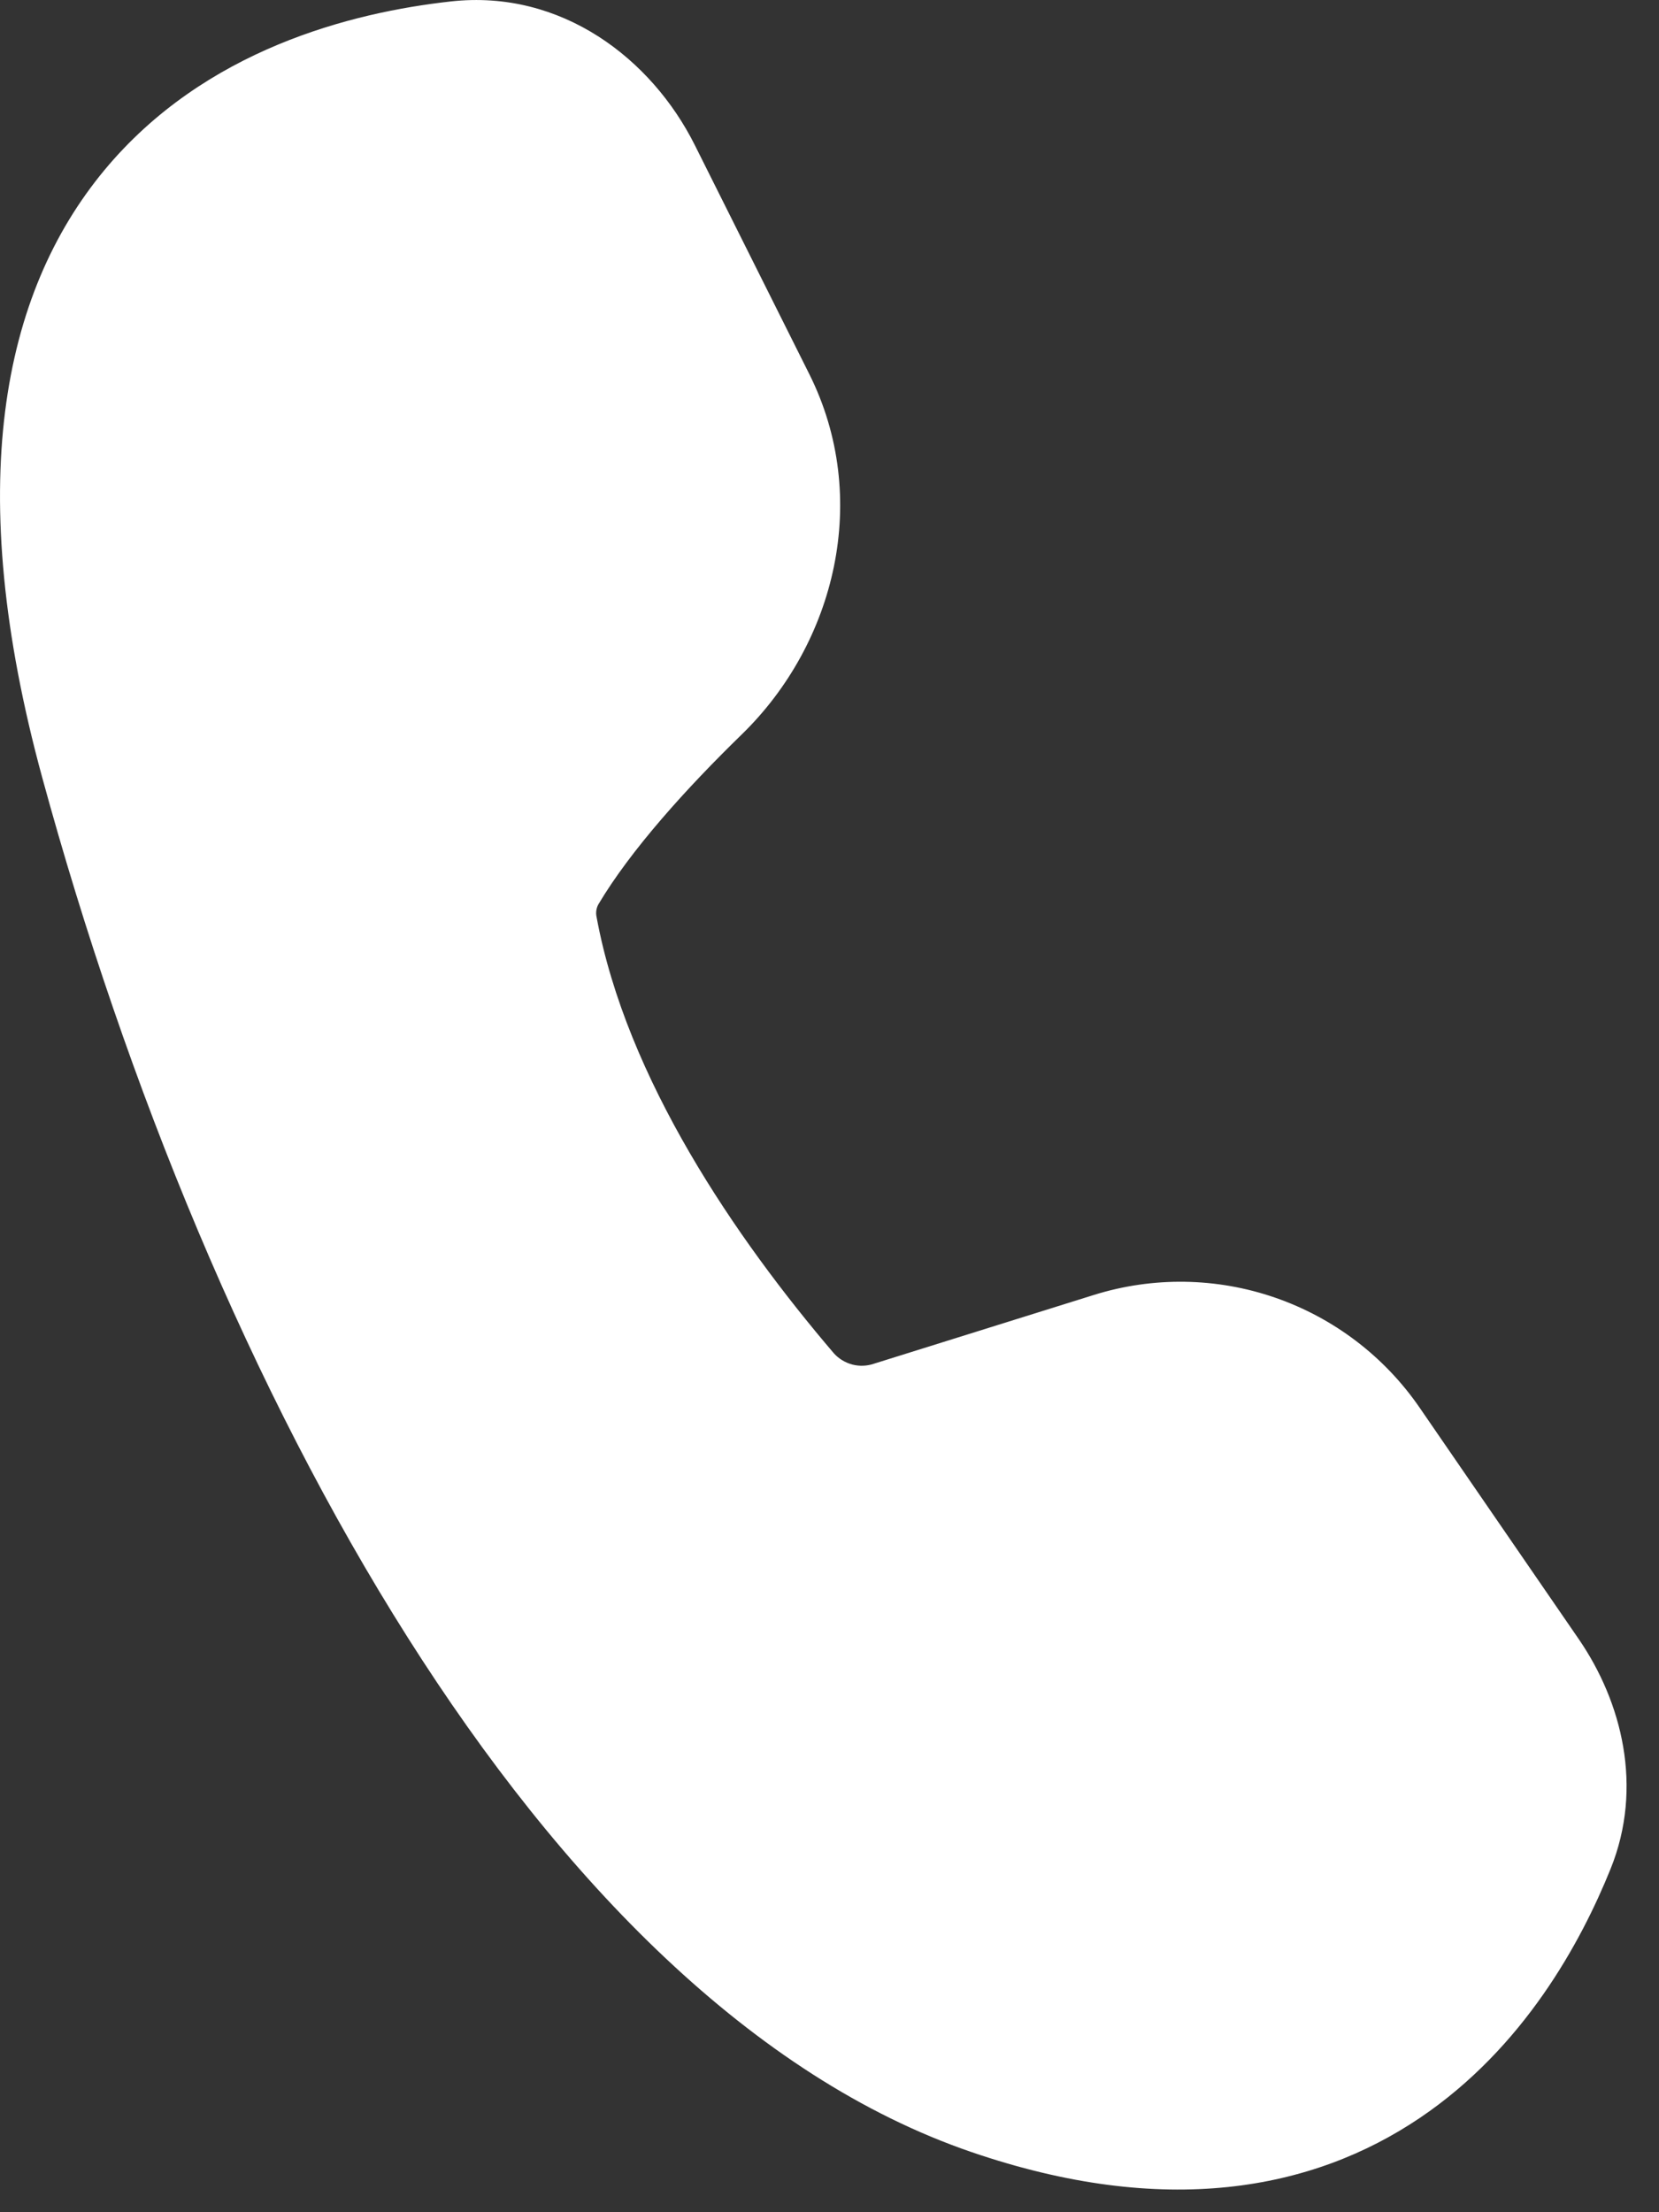 <svg width="30" height="40" viewBox="0 0 30 40" fill="none" xmlns="http://www.w3.org/2000/svg">
<rect x="0" y="0" width="30" height="40" fill="#333333" stroke="none"/>
<path id="Vector" d="M12.564 2.623C11.784 1.064 10.154 -0.197 8.152 0.026C6.361 0.225 3.702 0.891 1.889 3.075C0.028 5.318 -0.666 8.816 0.763 14.057C2.289 19.648 4.555 25.16 7.372 29.607C10.168 34.022 13.612 37.556 17.563 38.911C21.057 40.109 23.729 39.609 25.678 38.293C27.558 37.024 28.59 35.115 29.124 33.793C29.722 32.313 29.328 30.772 28.548 29.636L25.671 25.452C25.035 24.527 24.12 23.831 23.06 23.464C22 23.097 20.85 23.08 19.779 23.415L15.803 24.658C15.677 24.701 15.542 24.706 15.413 24.673C15.285 24.639 15.169 24.569 15.08 24.471C13.31 22.398 11.327 19.507 10.788 16.581C10.771 16.503 10.782 16.421 10.821 16.351C11.406 15.368 12.412 14.254 13.414 13.279C15.111 11.627 15.754 9.001 14.634 6.763L12.564 2.623Z" fill="#fff"/>
</svg>
